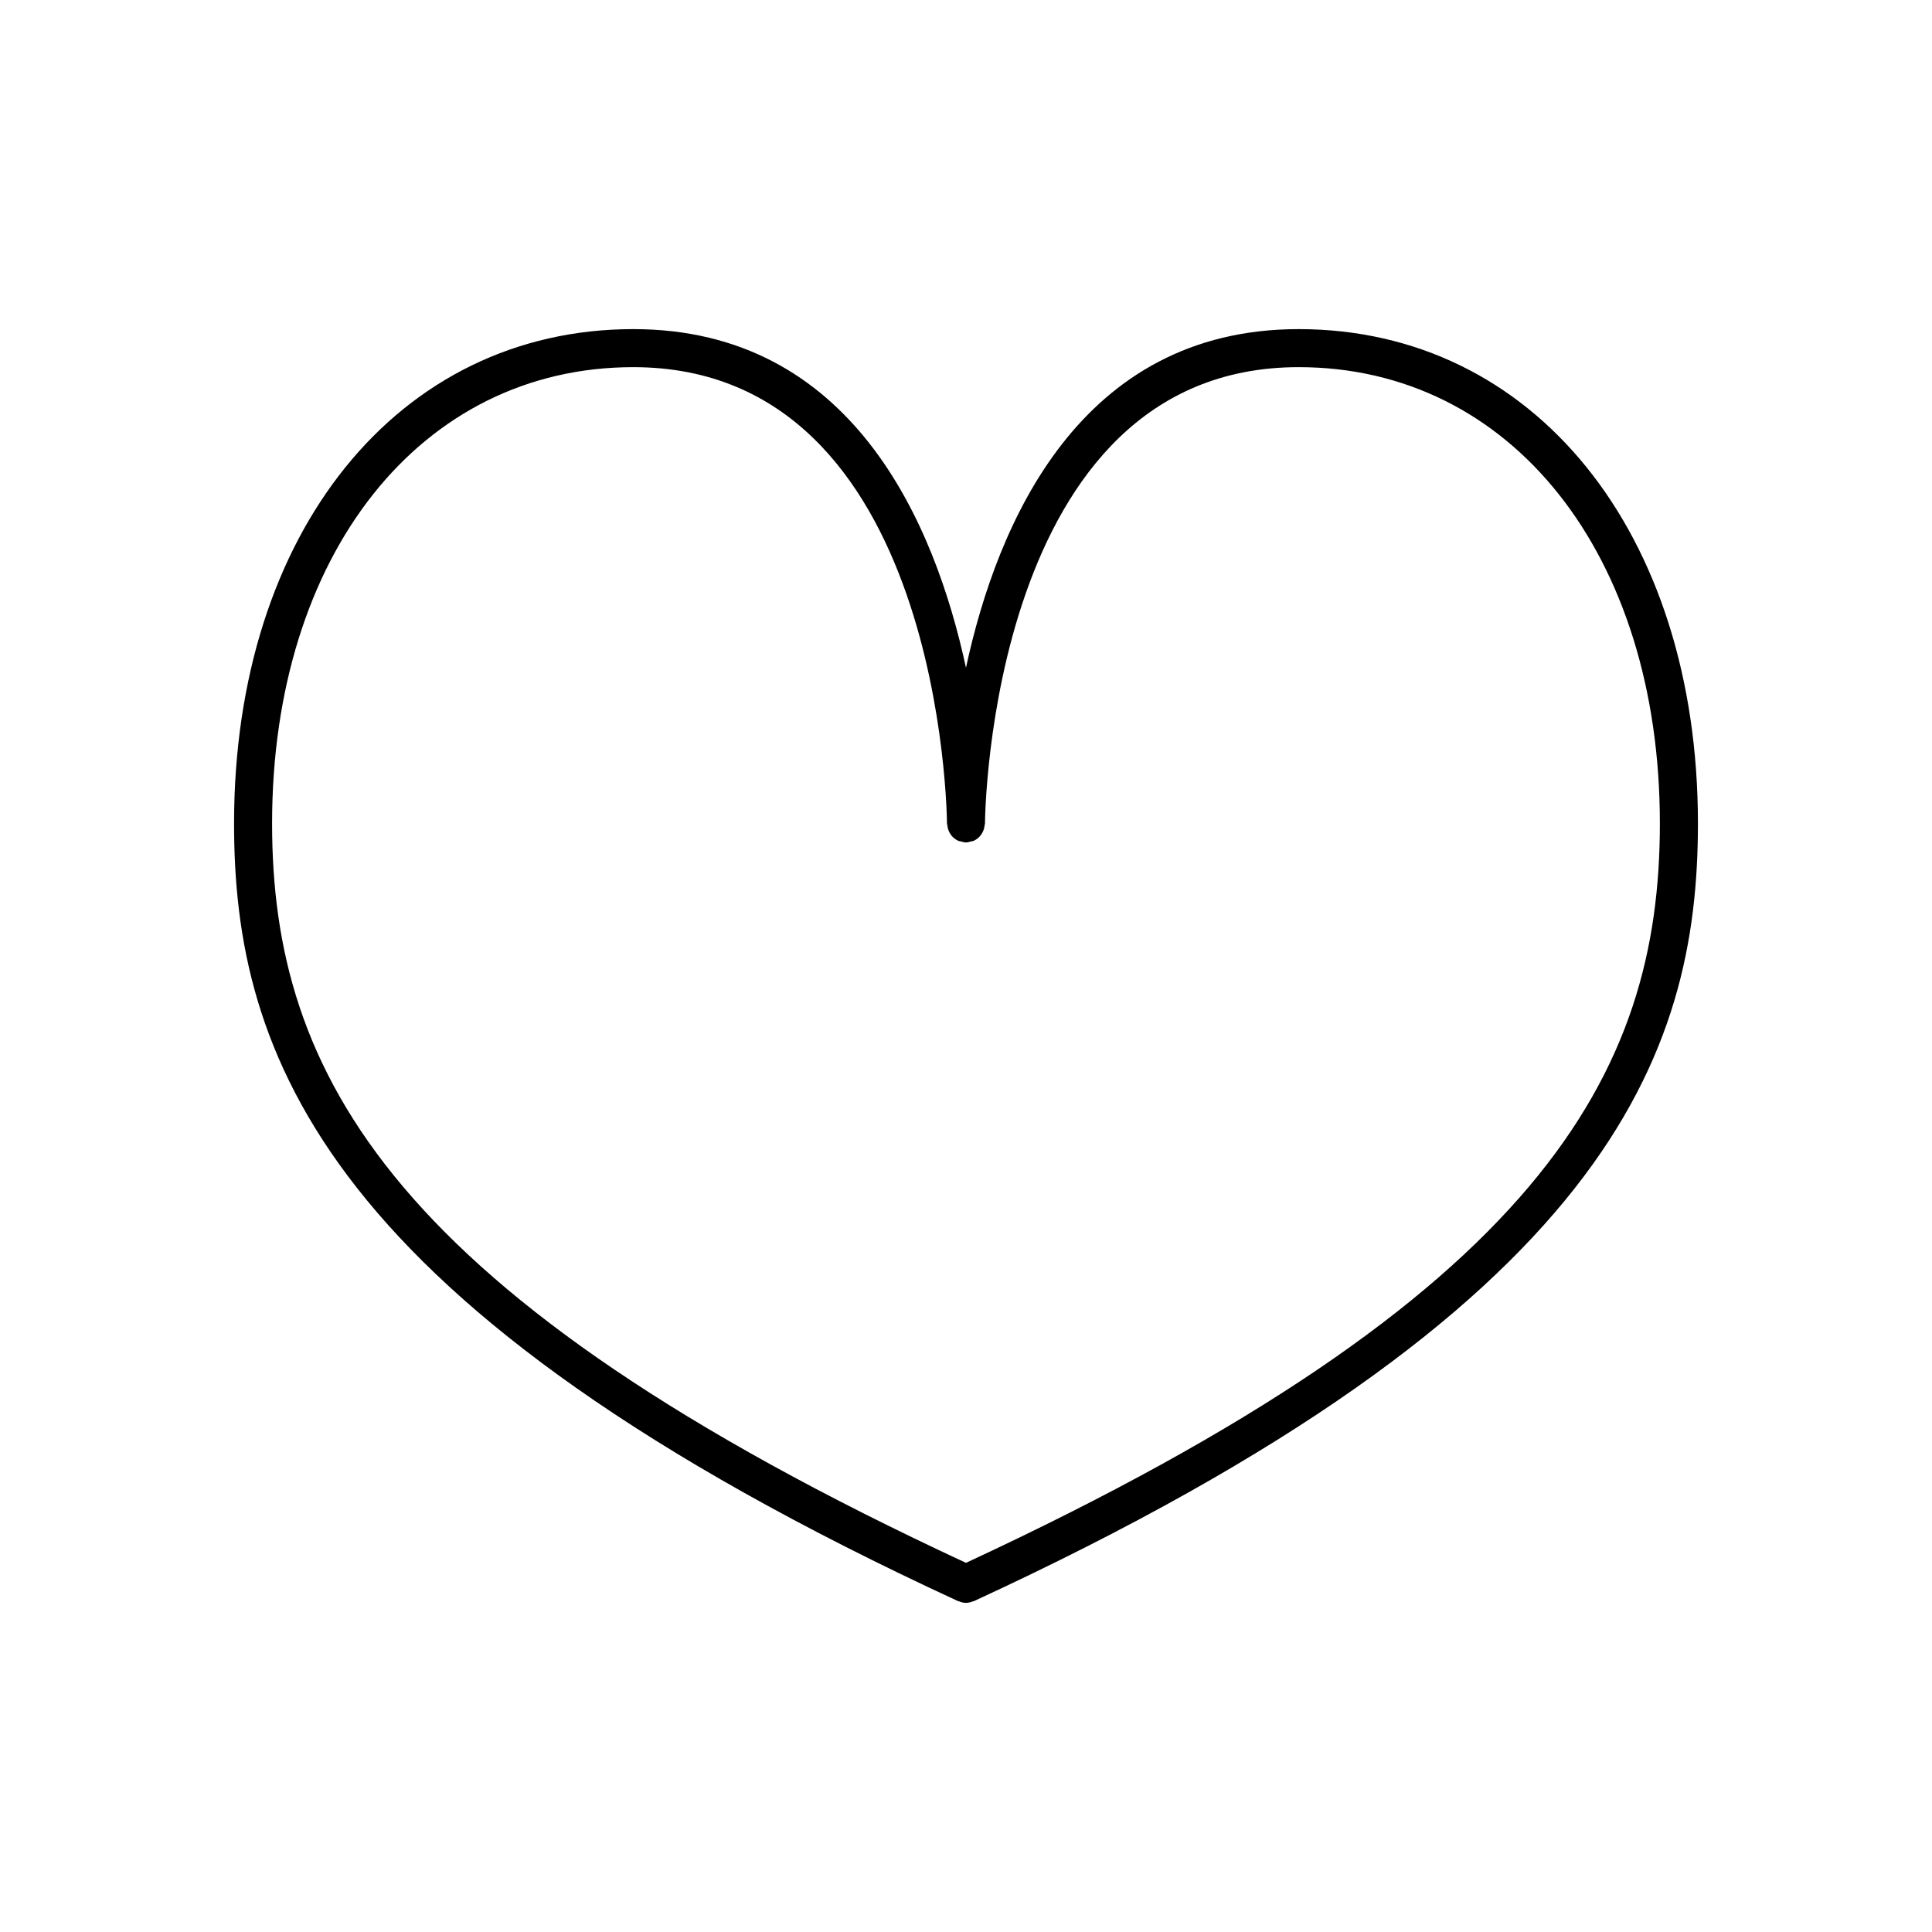<?xml version="1.0" encoding="UTF-8"?>
<!-- The Best Svg Icon site in the world: iconSvg.co, Visit us! https://iconsvg.co -->
<svg fill="#000000" width="800px" height="800px" version="1.1" viewBox="144 144 512 512" xmlns="http://www.w3.org/2000/svg">
 <path d="m488.16 231.22c-57.977 0-79.883 51.336-88.168 89.734-8.281-38.398-30.188-89.734-88.164-89.734-62.293 0-105.8 53.863-105.8 130.99 0 61.051 23.242 128.28 191.86 206.1 0.074 0.035 0.152 0.02 0.23 0.051 0.613 0.25 1.242 0.414 1.871 0.414h0.008 0.004v-0.004h0.008c0.625 0 1.254-0.164 1.867-0.41 0.078-0.031 0.156-0.016 0.234-0.051 168.61-77.824 191.86-145.05 191.86-206.1 0-77.125-43.508-130.99-105.8-130.99zm-88.164 326.95c-152.51-70.801-183.89-129.58-183.89-195.96 0-71.191 39.363-120.91 95.723-120.91 82.082 0 83.129 119.71 83.129 120.92 0 0.164 0.078 0.305 0.094 0.465 0.18 1.875 1.316 3.473 2.984 4.176 0.195 0.082 0.426 0.07 0.633 0.129 0.43 0.117 0.855 0.266 1.324 0.266h0.004 0.004c0.469 0 0.895-0.148 1.324-0.27 0.207-0.059 0.438-0.047 0.633-0.129 1.664-0.703 2.805-2.301 2.984-4.176 0.012-0.156 0.09-0.297 0.09-0.461 0-1.211 1.051-120.92 83.129-120.92 56.359 0 95.723 49.723 95.723 120.91 0.004 66.379-31.379 125.16-183.89 195.96z"/>
</svg>